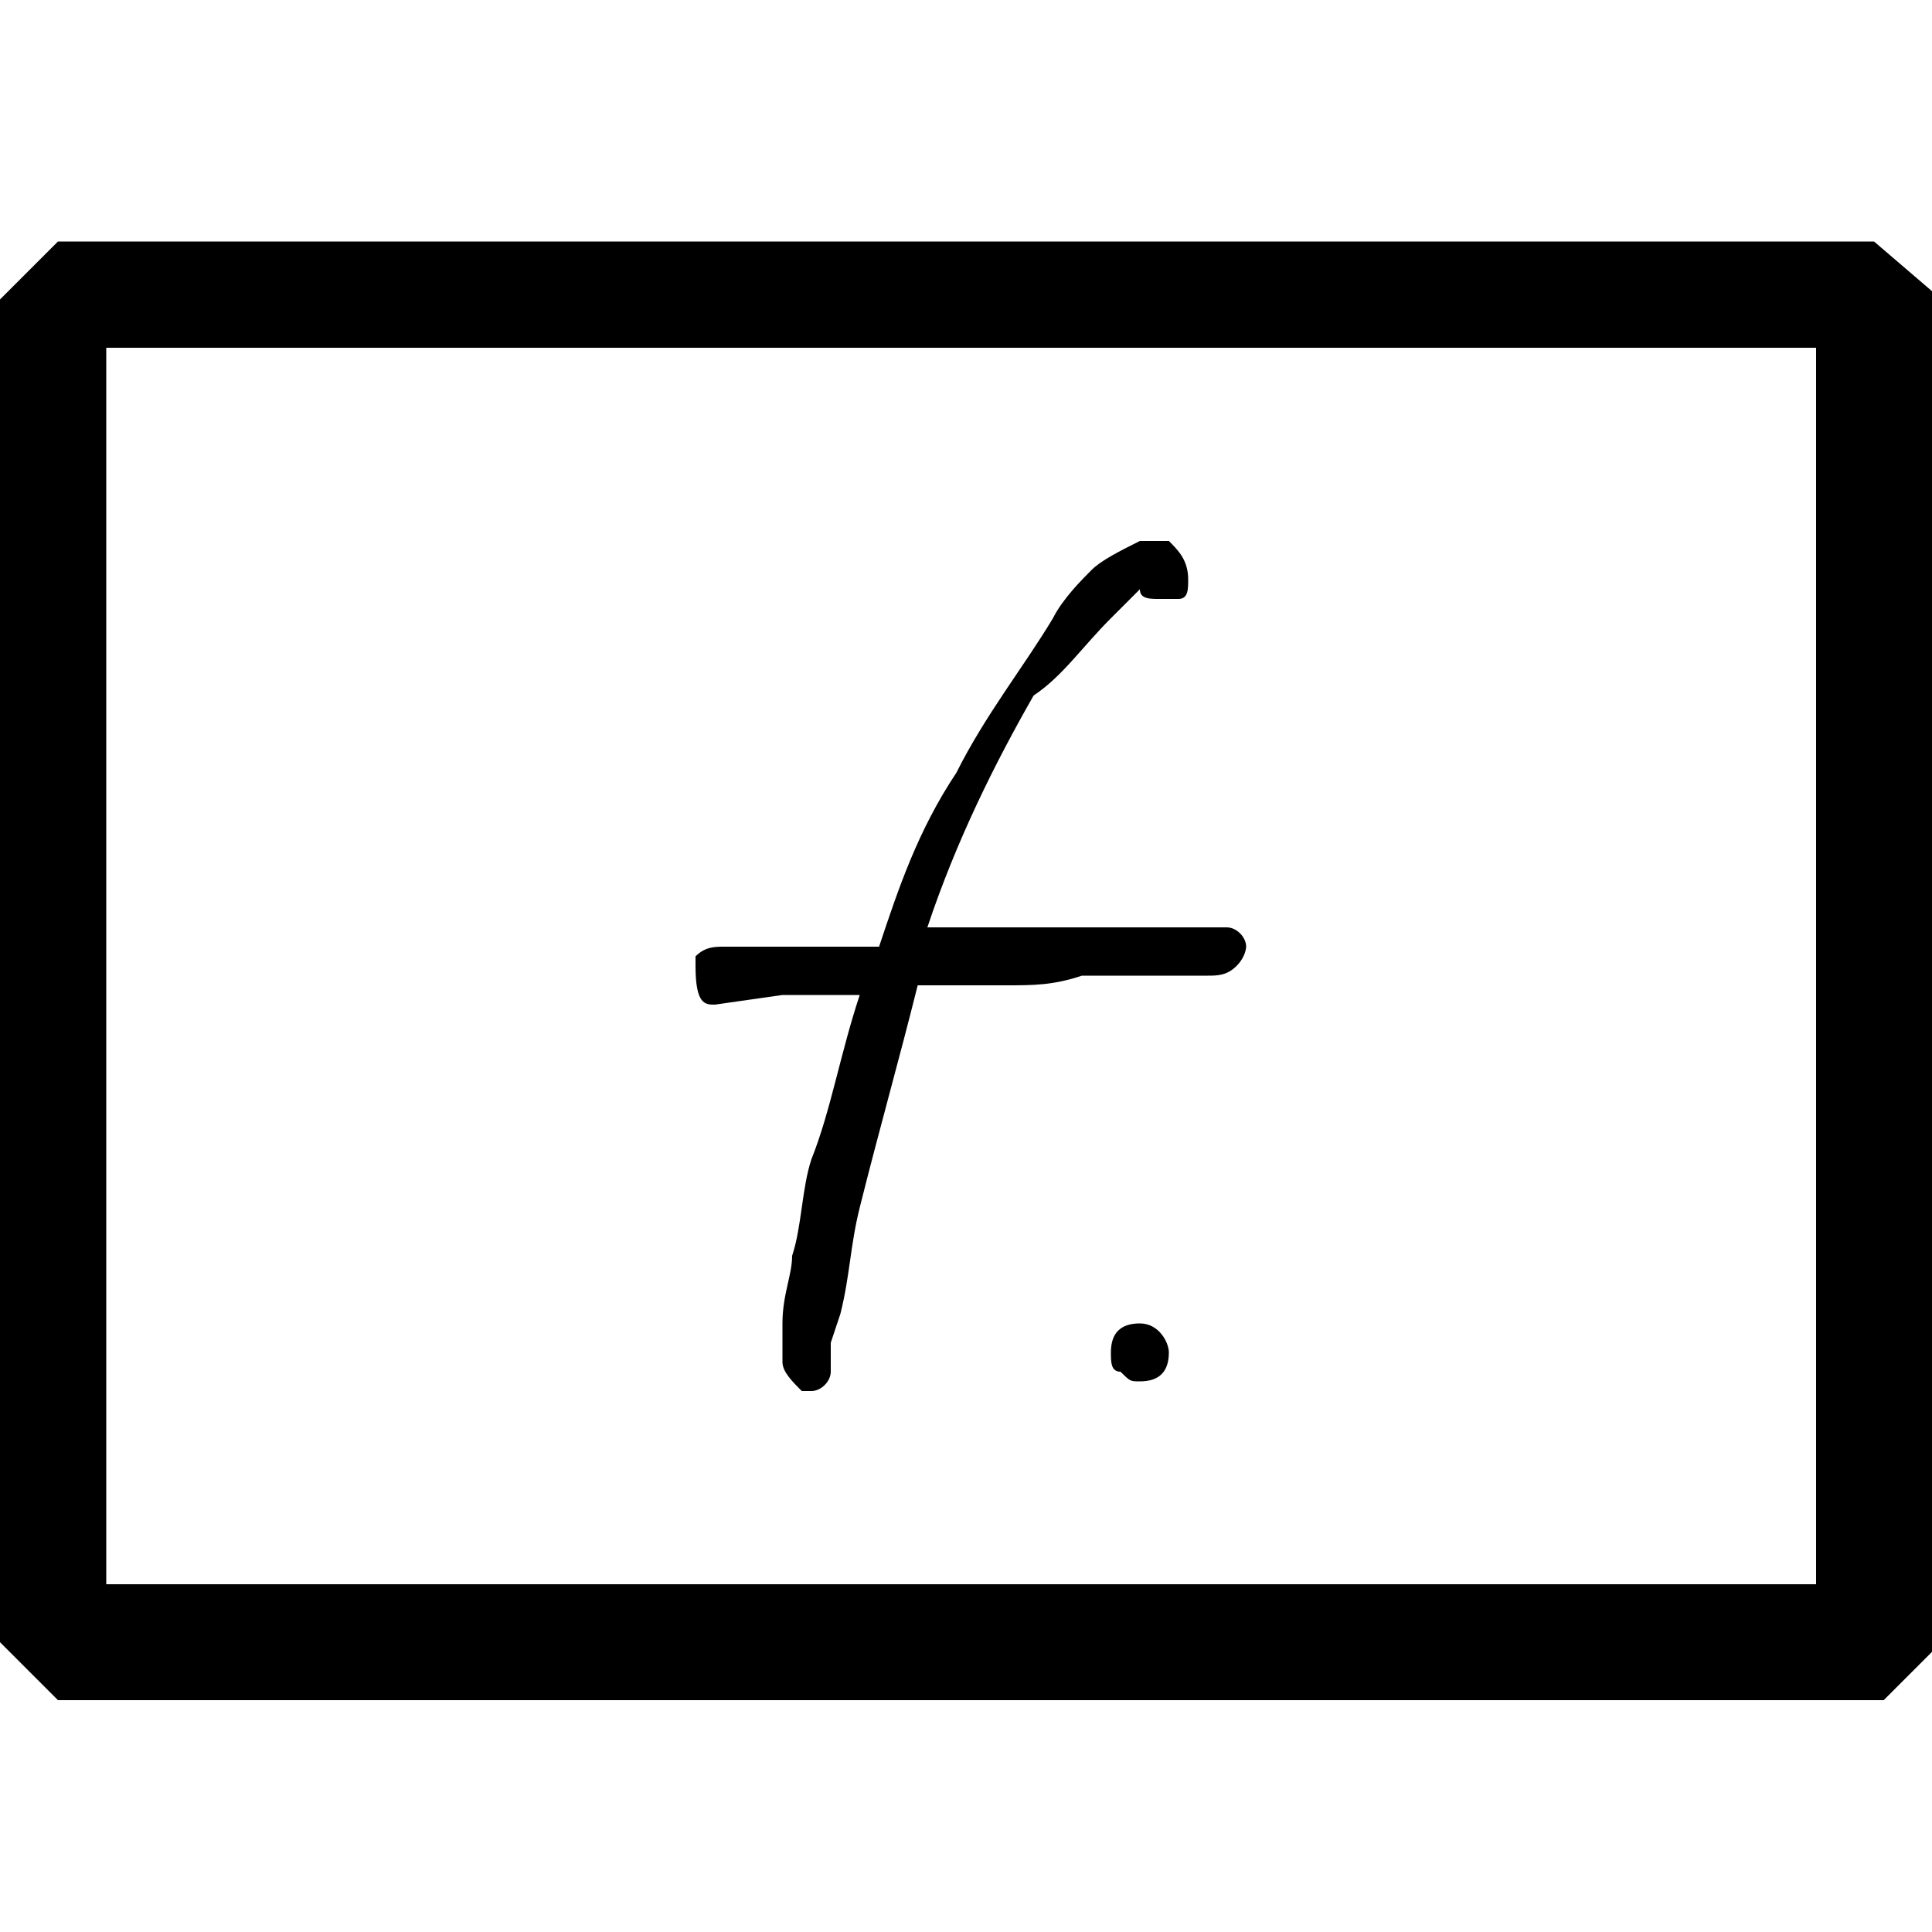<svg viewBox="0 0 20 20" xmlns="http://www.w3.org/2000/svg"><path clip-rule="evenodd" d="M7.4 10.4l.7-.1h.8c-.2.6-.3 1.2-.5 1.7-.1.3-.1.7-.2 1 0 .2-.1.4-.1.7v.4c0 .1.1.2.2.3h.1c.1 0 .2-.1.2-.2v-.3l.1-.3c.1-.4.1-.7.2-1.1.2-.8.4-1.5.6-2.3h.9c.3 0 .5 0 .8-.1h1.3c.1 0 .2 0 .3-.1s.1-.2.1-.2c0-.1-.1-.2-.2-.2H9.6c.3-.9.7-1.7 1.1-2.4.3-.2.5-.5.8-.8l.3-.3c0 .1.1.1.2.1h.2c.1 0 .1-.1.1-.2 0-.2-.1-.3-.2-.4h-.3c-.2.1-.4.2-.5.3s-.3.3-.4.5c-.3.5-.7 1-1 1.6-.4.6-.6 1.2-.8 1.8H7.5c-.1 0-.2 0-.3.1v.1c0 .4.1.4.2.4m4.4 3.3c-.2 0-.3.1-.3.3 0 .1 0 .2.1.2.1.1.1.1.2.1.2 0 .3-.1.3-.3 0-.1-.1-.3-.3-.3M1.1 16.4h17.7V3.6H1.1zM19.4 2.5H.6l-.6.6V17l.6.6h18.9l.6-.6V3.1z" fill-rule="evenodd"/></svg>